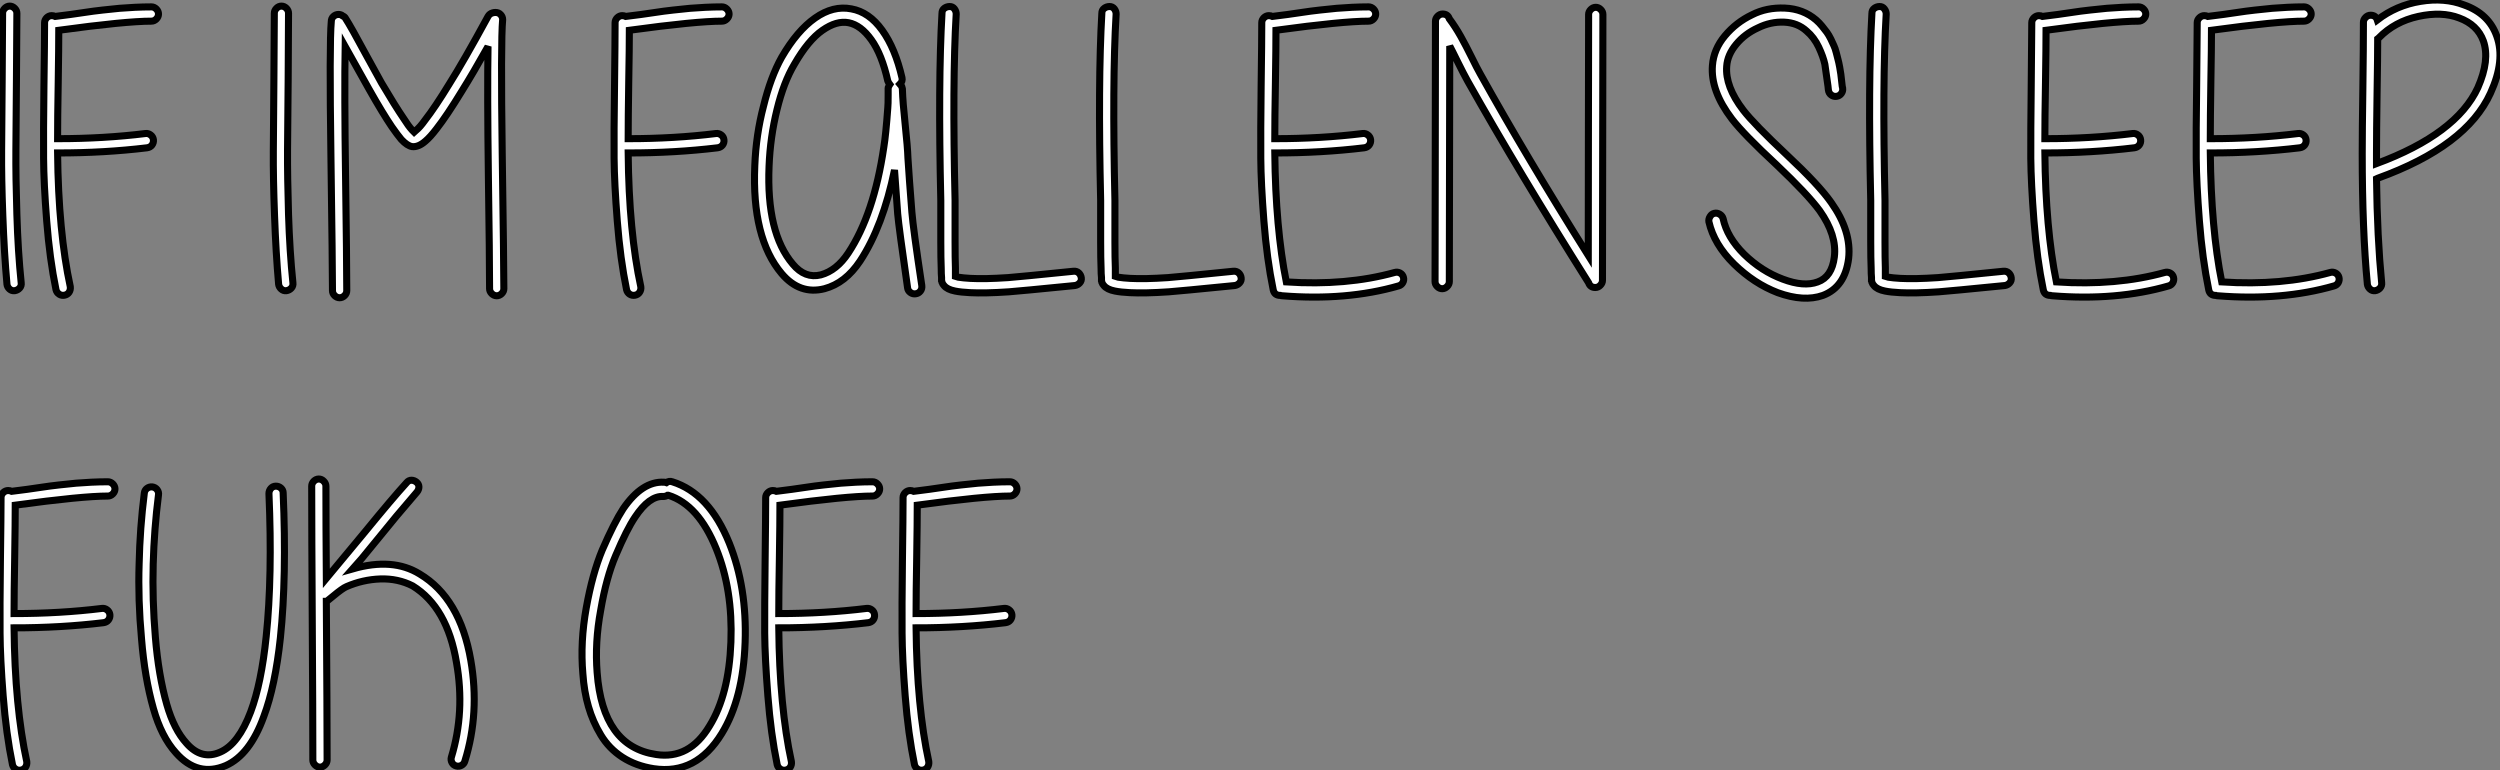 <?xml version="1.0" standalone="no"?>
<svg xmlns="http://www.w3.org/2000/svg" viewBox="1.872 -40.794 353.764 108.995"><rect x="1.872" y="-40.794" width="353.764" height="108.995" fill="#808080" stroke="none"/><path d="M4.26-38.92L4.26-38.92Q4.26-35.78 4.20-29.60Q4.14-23.41 4.12-19.57Q4.09-15.74 4.26-10.44Q4.42-5.15 4.87-0.78L4.87-0.78Q4.93-0.34 4.65-0.03Q4.37 0.28 3.95 0.34Q3.53 0.39 3.22 0.11Q2.91-0.17 2.86-0.56L2.86-0.56Q2.46-4.98 2.27-10.30Q2.07-15.62 2.10-19.46Q2.13-23.30 2.18-29.57Q2.24-35.84 2.24-38.92L2.24-38.92Q2.24-39.31 2.55-39.62Q2.86-39.93 3.25-39.93Q3.64-39.93 3.95-39.62Q4.26-39.31 4.26-38.92ZM9.69-38.47L9.69-38.47L11.87-38.75Q13.55-38.98 14.22-39.09Q14.90-39.20 16.38-39.37Q17.86-39.54 18.79-39.62Q19.71-39.70 20.94-39.76Q22.18-39.82 23.30-39.82L23.30-39.82Q23.69-39.82 24.00-39.51Q24.30-39.20 24.30-38.81Q24.30-38.42 24.00-38.11Q23.69-37.80 23.30-37.80L23.30-37.80Q19.66-37.80 10.19-36.51L10.19-36.51Q10.19-34.27 10.11-29.09Q10.02-23.91 10.02-21.17L10.02-21.17Q16.52-21.17 22.46-21.90L22.46-21.90Q22.85-21.95 23.18-21.70Q23.52-21.45 23.58-21.03Q23.63-20.61 23.38-20.27Q23.13-19.94 22.68-19.88L22.68-19.88Q16.63-19.15 10.02-19.15L10.02-19.15Q10.14-7.95 11.82-0.22L11.82-0.22Q11.87 0.22 11.65 0.56Q11.42 0.90 11.00 0.98Q10.58 1.06 10.25 0.84Q9.91 0.62 9.80 0.22L9.80 0.22Q8.90-4.14 8.48-9.52Q8.06-14.90 8.04-18.40Q8.01-21.90 8.09-28.56Q8.18-35.22 8.18-37.58L8.18-37.58Q8.18-37.97 8.48-38.28Q8.79-38.58 9.18-38.58L9.18-38.58Q9.46-38.58 9.69-38.47Z" fill="white" stroke="black" transform="scale(1,1)"/><path d="M42.70-38.92L42.70-38.92Q42.70-35.78 42.65-29.60Q42.59-23.41 42.56-19.57Q42.54-15.74 42.70-10.44Q42.87-5.15 43.32-0.78L43.32-0.78Q43.38-0.34 43.10-0.03Q42.82 0.28 42.40 0.34Q41.98 0.39 41.67 0.11Q41.36-0.17 41.30-0.56L41.30-0.56Q40.91-4.98 40.72-10.30Q40.52-15.62 40.55-19.46Q40.58-23.30 40.63-29.57Q40.69-35.84 40.69-38.92L40.69-38.92Q40.69-39.31 41.00-39.62Q41.30-39.93 41.70-39.93Q42.09-39.93 42.40-39.62Q42.70-39.31 42.70-38.92ZM50.77-38.19L50.77-38.19Q51.10-37.69 51.89-36.29L51.89-36.29L53.79-32.82L55.86-29.06Q57.77-25.82 59.00-24.02L59.00-24.02Q59.67-22.96 60.18-22.40L60.18-22.40L60.46-22.12Q60.57-22.23 60.74-22.34L60.74-22.34Q61.30-22.79 62.02-23.80L62.02-23.80Q63.42-25.59 65.44-28.90L65.44-28.90Q67.46-32.09 70.93-38.47L70.93-38.47Q71.15-38.86 71.60-38.98L71.60-38.98Q71.77-39.03 71.99-39.03L71.99-39.03Q72.44-39.03 72.72-38.72Q73.00-38.42 73.00-38.02L73.00-38.02Q72.72-34.89 72.94-18.98Q73.17-3.08 73.17 0.06L73.17 0.06Q73.17 0.45 72.86 0.76Q72.55 1.06 72.16 1.06Q71.77 1.06 71.46 0.76Q71.15 0.45 71.15 0.06L71.15 0.06Q71.15-4.20 70.98-15.99Q70.82-27.78 70.93-34.22L70.93-34.22Q68.86-30.52 67.18-27.83L67.18-27.83Q65.10-24.42 63.65-22.57L63.65-22.57Q62.75-21.39 62.08-20.83L62.08-20.83Q61.07-19.94 60.18-20.05L60.18-20.05Q59.50-20.16 58.66-21.06L58.66-21.06Q58.10-21.73 57.32-22.85L57.32-22.85Q56.03-24.75 54.13-28.11L54.13-28.11L50.71-34.22Q50.60-27.72 50.77-15.79Q50.94-3.86 50.94 0.34L50.94 0.34Q50.94 0.73 50.63 1.04Q50.32 1.34 49.93 1.34Q49.54 1.34 49.23 1.04Q48.92 0.73 48.92 0.34L48.92 0.34Q48.92-2.80 48.70-18.73Q48.47-34.66 48.75-37.74L48.75-37.74Q48.75-38.19 49.06-38.47Q49.37-38.75 49.76-38.75Q50.15-38.75 50.38-38.53L50.38-38.53Q50.66-38.42 50.77-38.19Z" fill="white" stroke="black" transform="scale(1,1)"/><path d="M90.42-38.47L90.42-38.47L92.61-38.75Q94.29-38.98 94.96-39.09Q95.63-39.20 97.12-39.37Q98.60-39.54 99.52-39.62Q100.45-39.70 101.68-39.76Q102.91-39.82 104.03-39.82L104.03-39.82Q104.42-39.82 104.73-39.51Q105.04-39.20 105.04-38.81Q105.04-38.42 104.73-38.11Q104.42-37.80 104.03-37.80L104.03-37.80Q100.39-37.80 90.93-36.51L90.93-36.51Q90.93-34.27 90.84-29.09Q90.76-23.91 90.76-21.17L90.76-21.17Q97.26-21.17 103.19-21.90L103.19-21.90Q103.58-21.95 103.92-21.70Q104.26-21.45 104.31-21.03Q104.37-20.61 104.12-20.27Q103.86-19.94 103.42-19.88L103.42-19.88Q97.37-19.15 90.76-19.15L90.76-19.15Q90.87-7.95 92.55-0.22L92.55-0.22Q92.61 0.22 92.38 0.56Q92.16 0.90 91.74 0.98Q91.32 1.06 90.98 0.84Q90.65 0.62 90.54 0.22L90.54 0.22Q89.64-4.14 89.22-9.52Q88.80-14.90 88.77-18.40Q88.74-21.90 88.83-28.56Q88.91-35.22 88.91-37.58L88.91-37.58Q88.91-37.97 89.22-38.28Q89.53-38.58 89.92-38.58L89.92-38.58Q90.20-38.58 90.42-38.47ZM128.45-16.74L128.45-16.74Q126.82-8.79 123.58-3.86L123.58-3.86Q121.50-0.73 118.54 0.06L118.54 0.06Q115.06 0.95 112.49-2.07L112.49-2.07Q108.23-7.11 108.68-17.36L108.68-17.36Q108.85-21.73 109.91-25.76L109.91-25.76Q110.92-29.90 112.49-32.70L112.49-32.70Q114.67-36.46 117.22-38.25Q119.77-40.04 122.34-39.54L122.34-39.54Q124.86-39.09 126.71-36.51Q128.56-33.94 129.51-29.79L129.51-29.79Q129.62-29.29 129.23-28.90L129.23-28.90Q129.34-28.78 129.40-28.67L129.40-28.67Q129.51-28.56 129.51-28.45L129.51-28.45L129.57-28.17L129.57-28.06Q129.62-26.38 129.96-23.18Q130.30-19.99 130.35-18.42L130.35-18.42Q130.52-15.68 130.91-10.75L130.91-10.75Q131.08-8.57 132.31-0.39L132.31-0.39Q132.37 0.06 132.12 0.39Q131.86 0.73 131.44 0.78Q131.02 0.84 130.69 0.59Q130.35 0.34 130.30-0.06L130.30-0.06Q129.06-8.68 128.90-10.53L128.90-10.53Q128.62-14.17 128.45-16.74ZM127.50-29.34L127.50-29.34Q126.66-33.10 125.17-35.17Q123.69-37.24 121.95-37.58L121.95-37.58Q120.27-37.91 118.26-36.51Q116.24-35.11 114.28-31.70L114.28-31.70Q112.77-29.18 111.82-25.28Q110.86-21.39 110.70-17.30L110.70-17.30Q110.30-7.84 114.06-3.42L114.06-3.42Q115.79-1.34 118.03-1.90L118.03-1.90Q120.27-2.52 121.90-4.98L121.90-4.98Q125.54-10.47 126.94-19.99L126.94-19.99Q127.22-21.67 127.50-25.54L127.50-25.54Q127.55-25.98 127.55-27.38L127.55-27.38L127.55-28.11L127.55-28.22L127.55-28.34Q127.55-28.45 127.61-28.50L127.61-28.50Q127.66-28.67 127.78-28.84L127.78-28.84Q127.61-29.06 127.50-29.34ZM137.18-38.81L137.18-38.81Q136.62-29.23 137.02-12.43L137.02-12.43L137.02-11.31L137.02-9.18L137.02-6.55Q137.02-4.20 137.07-2.86L137.07-2.86L137.07-1.68Q137.24-1.62 137.46-1.57L137.46-1.57Q138.14-1.46 139.20-1.40L139.20-1.40Q141.22-1.29 144.52-1.51L144.52-1.51Q145.98-1.62 153.76-2.41L153.76-2.41Q154.21-2.46 154.52-2.18Q154.82-1.90 154.88-1.48Q154.94-1.06 154.66-0.76Q154.38-0.45 153.98-0.39L153.98-0.39Q146.14 0.39 144.63 0.50L144.63 0.50Q141.22 0.73 139.14 0.62L139.14 0.62Q137.86 0.56 137.02 0.39L137.02 0.39Q135.90 0.17 135.45-0.39L135.45-0.39Q135.28-0.56 135.17-0.84L135.17-0.84Q135.17-0.95 135.11-1.06L135.11-1.06L135.11-1.51Q135.06-2.02 135.06-2.80L135.06-2.80Q135.00-4.20 135.00-6.55L135.00-6.55L135.00-9.18L135.00-11.31L135.00-12.43Q134.61-29.23 135.17-38.92L135.17-38.92Q135.17-39.37 135.50-39.62Q135.84-39.87 136.26-39.87Q136.68-39.87 136.93-39.54Q137.18-39.20 137.18-38.81ZM159.81-38.81L159.81-38.81Q159.25-29.23 159.64-12.43L159.64-12.43L159.64-11.31L159.64-9.18L159.64-6.55Q159.64-4.20 159.70-2.86L159.70-2.86L159.70-1.68Q159.86-1.62 160.09-1.57L160.09-1.57Q160.76-1.46 161.82-1.40L161.82-1.40Q163.84-1.29 167.14-1.51L167.14-1.51Q168.60-1.62 176.38-2.41L176.38-2.41Q176.83-2.46 177.14-2.18Q177.45-1.90 177.50-1.48Q177.56-1.06 177.28-0.76Q177.00-0.45 176.61-0.39L176.61-0.39Q168.77 0.39 167.26 0.50L167.26 0.50Q163.84 0.73 161.77 0.62L161.77 0.62Q160.48 0.56 159.64 0.39L159.64 0.39Q158.52 0.17 158.07-0.39L158.07-0.39Q157.90-0.56 157.79-0.84L157.79-0.84Q157.79-0.95 157.74-1.06L157.74-1.06L157.74-1.51Q157.68-2.02 157.68-2.80L157.68-2.80Q157.62-4.20 157.62-6.55L157.62-6.55L157.62-9.18L157.62-11.31L157.62-12.43Q157.23-29.23 157.79-38.92L157.79-38.92Q157.79-39.37 158.13-39.62Q158.46-39.87 158.88-39.87Q159.30-39.87 159.56-39.54Q159.81-39.20 159.81-38.81ZM181.93-38.47L181.93-38.47L184.11-38.75Q185.79-38.98 186.46-39.09Q187.14-39.20 188.62-39.37Q190.10-39.54 191.03-39.62Q191.95-39.70 193.18-39.76Q194.42-39.82 195.54-39.82L195.54-39.82Q195.93-39.82 196.24-39.51Q196.54-39.20 196.54-38.81Q196.54-38.42 196.24-38.11Q195.93-37.80 195.54-37.80L195.54-37.80Q191.90-37.80 182.43-36.51L182.43-36.51Q182.43-34.27 182.35-29.09Q182.26-23.91 182.26-21.17L182.26-21.17Q188.76-21.17 194.70-21.90L194.70-21.90Q195.09-21.95 195.42-21.70Q195.76-21.45 195.82-21.03Q195.87-20.61 195.62-20.27Q195.37-19.94 194.92-19.88L194.92-19.88Q188.87-19.15 182.26-19.15L182.26-19.15Q182.38-8.46 183.89-0.90L183.89-0.90Q192.40-0.34 199.23-2.24L199.23-2.24Q199.62-2.35 199.99-2.16Q200.35-1.96 200.46-1.57Q200.58-1.18 200.38-0.81Q200.18-0.45 199.79-0.34L199.79-0.34Q192.40 1.79 183.33 1.06L183.33 1.06Q183.16 1.06 183.05 1.01L183.05 1.01Q182.21 1.01 182.04 0.22L182.04 0.22Q181.14-4.14 180.72-9.52Q180.30-14.90 180.28-18.40Q180.25-21.90 180.33-28.56Q180.42-35.22 180.42-37.58L180.42-37.58Q180.42-37.97 180.72-38.28Q181.03-38.58 181.42-38.58L181.42-38.58Q181.70-38.58 181.93-38.47ZM207.02-34.27L207.02-34.27Q207.02-29.46 206.99-18.23Q206.96-7 206.96-0.95L206.96-0.95Q206.96-0.56 206.65-0.25Q206.34 0.06 205.95 0.06Q205.56 0.06 205.25-0.25Q204.94-0.56 204.94-0.95L204.94-0.95Q204.94-7.11 204.97-19.38Q205.00-31.64 205.00-37.80L205.00-37.80Q205.00-38.19 205.31-38.50Q205.62-38.81 206.01-38.81L206.01-38.81Q206.74-38.81 206.96-38.14L206.96-38.14Q207.80-37.02 208.56-35.67Q209.31-34.33 210.10-32.73Q210.88-31.14 211.33-30.35L211.33-30.35Q217.88-18.59 226.62-4.65L226.62-4.65Q226.62-9.63 226.64-21.11Q226.67-32.59 226.67-38.75L226.67-38.75Q226.67-39.14 226.98-39.45Q227.29-39.76 227.68-39.76Q228.07-39.76 228.38-39.45Q228.69-39.14 228.69-38.75L228.69-38.75Q228.69-32.48 228.66-19.96Q228.63-7.45 228.63-1.18L228.63-1.18L228.63-1.12Q228.63-0.73 228.32-0.42Q228.02-0.11 227.62-0.11L227.62-0.11Q226.90-0.11 226.67-0.78L226.67-0.78Q216.76-16.52 209.54-29.34L209.54-29.34Q208.98-30.35 208.16-32.00Q207.35-33.66 207.02-34.27Z" fill="white" stroke="black" transform="scale(1,1)"/><path d="M260.60-28.06L260.60-28.06Q260.60-28.22 260.54-28.62L260.54-28.62Q260.21-30.86 260.10-31.70L260.10-31.70Q259.87-32.76 259.23-34.13Q258.58-35.50 257.52-36.40L257.52-36.40Q256.23-37.58 254.33-37.66Q252.42-37.74 250.63-36.85L250.63-36.85Q248.78-36.01 247.55-34.52Q246.32-33.04 246.21-31.42L246.21-31.42Q245.98-28.56 248.56-25.20L248.56-25.20Q250.07-23.24 254.72-18.87L254.72-18.87Q259.26-14.62 260.99-12.15L260.99-12.15Q263.90-8.06 263.46-4.20L263.46-4.20Q262.95-0.17 259.82 1.01L259.82 1.01Q257.13 1.96 253.43 0.62L253.43 0.62Q250.07-0.67 247.24-3.44Q244.42-6.22 243.69-9.41L243.69-9.41Q243.63-9.80 243.86-10.16Q244.08-10.53 244.47-10.61Q244.86-10.70 245.23-10.47Q245.59-10.25 245.70-9.86L245.70-9.86Q246.26-7.22 248.67-4.82L248.67-4.82Q251.14-2.41 254.16-1.29L254.16-1.29Q257.13-0.17 259.09-0.90L259.09-0.90Q261.10-1.62 261.44-4.42L261.44-4.42Q261.83-7.50 259.37-10.98L259.37-10.98Q257.69-13.27 253.32-17.42L253.32-17.42Q248.56-21.84 246.94-23.97L246.94-23.97Q243.91-27.94 244.19-31.53L244.19-31.53Q244.36-33.82 245.96-35.73Q247.55-37.63 249.79-38.70L249.79-38.70Q251.86-39.76 254.44-39.65Q257.02-39.54 258.86-37.97L258.86-37.97Q259.31-37.58 259.70-37.10Q260.10-36.62 260.38-36.23Q260.66-35.84 260.94-35.28L260.94-35.28L261.38-34.33Q261.55-33.99 261.72-33.32Q261.89-32.65 261.97-32.34Q262.06-32.03 262.20-31.28Q262.34-30.52 262.36-30.30Q262.39-30.07 262.48-29.26Q262.56-28.45 262.62-28.28L262.62-28.28Q262.67-27.89 262.42-27.55Q262.17-27.22 261.75-27.16Q261.33-27.10 260.99-27.36Q260.66-27.61 260.60-28.06ZM268.78-38.81L268.78-38.81Q268.22-29.23 268.61-12.43L268.61-12.43L268.61-11.31L268.61-9.18L268.61-6.55Q268.61-4.20 268.66-2.86L268.66-2.86L268.66-1.68Q268.83-1.62 269.06-1.57L269.06-1.57Q269.73-1.46 270.79-1.40L270.79-1.40Q272.81-1.29 276.11-1.51L276.11-1.51Q277.57-1.62 285.35-2.41L285.35-2.41Q285.80-2.46 286.11-2.18Q286.42-1.90 286.47-1.48Q286.53-1.06 286.25-0.76Q285.97-0.45 285.58-0.39L285.58-0.39Q277.74 0.39 276.22 0.50L276.22 0.50Q272.81 0.73 270.74 0.62L270.74 0.62Q269.45 0.56 268.61 0.39L268.61 0.39Q267.49 0.17 267.04-0.39L267.04-0.39Q266.87-0.56 266.76-0.84L266.76-0.84Q266.76-0.95 266.70-1.06L266.70-1.06L266.70-1.51Q266.65-2.02 266.65-2.80L266.65-2.80Q266.59-4.20 266.59-6.55L266.59-6.55L266.59-9.18L266.59-11.31L266.59-12.43Q266.20-29.23 266.76-38.92L266.76-38.92Q266.76-39.37 267.10-39.62Q267.43-39.87 267.85-39.87Q268.27-39.87 268.52-39.54Q268.78-39.20 268.78-38.81ZM290.90-38.47L290.90-38.47L293.08-38.75Q294.76-38.98 295.43-39.09Q296.10-39.20 297.59-39.37Q299.07-39.54 300.00-39.62Q300.92-39.70 302.15-39.76Q303.38-39.82 304.50-39.82L304.50-39.82Q304.90-39.82 305.20-39.51Q305.51-39.20 305.51-38.81Q305.51-38.42 305.20-38.11Q304.90-37.80 304.50-37.80L304.50-37.80Q300.86-37.80 291.40-36.51L291.40-36.51Q291.40-34.27 291.32-29.09Q291.23-23.91 291.23-21.17L291.23-21.17Q297.73-21.17 303.66-21.90L303.66-21.90Q304.06-21.95 304.39-21.70Q304.73-21.45 304.78-21.03Q304.84-20.61 304.59-20.27Q304.34-19.94 303.89-19.88L303.89-19.88Q297.84-19.15 291.23-19.15L291.23-19.15Q291.34-8.46 292.86-0.90L292.86-0.90Q301.37-0.34 308.20-2.24L308.20-2.24Q308.59-2.35 308.96-2.16Q309.32-1.96 309.43-1.57Q309.54-1.18 309.35-0.81Q309.15-0.45 308.76-0.34L308.76-0.34Q301.37 1.79 292.30 1.06L292.30 1.06Q292.13 1.06 292.02 1.01L292.02 1.01Q291.18 1.01 291.01 0.22L291.01 0.22Q290.11-4.14 289.69-9.52Q289.27-14.90 289.24-18.40Q289.22-21.90 289.30-28.56Q289.38-35.22 289.38-37.58L289.38-37.58Q289.38-37.97 289.69-38.28Q290.00-38.58 290.39-38.58L290.39-38.58Q290.67-38.58 290.90-38.47ZM314.30-38.47L314.30-38.47L316.49-38.75Q318.17-38.98 318.84-39.09Q319.51-39.20 321.00-39.37Q322.48-39.54 323.40-39.62Q324.33-39.70 325.56-39.76Q326.79-39.82 327.91-39.82L327.91-39.82Q328.30-39.82 328.61-39.51Q328.92-39.20 328.92-38.81Q328.92-38.42 328.61-38.11Q328.30-37.80 327.91-37.80L327.91-37.80Q324.27-37.80 314.81-36.51L314.81-36.51Q314.81-34.27 314.72-29.09Q314.64-23.91 314.64-21.17L314.64-21.17Q321.14-21.17 327.07-21.90L327.07-21.90Q327.46-21.95 327.80-21.70Q328.14-21.45 328.19-21.03Q328.25-20.61 328.00-20.27Q327.74-19.94 327.30-19.88L327.30-19.88Q321.25-19.15 314.64-19.15L314.64-19.15Q314.75-8.46 316.26-0.90L316.26-0.90Q324.78-0.34 331.61-2.24L331.61-2.24Q332.00-2.35 332.36-2.16Q332.73-1.96 332.84-1.57Q332.95-1.18 332.76-0.81Q332.56-0.45 332.17-0.34L332.17-0.34Q324.78 1.79 315.70 1.06L315.70 1.06Q315.54 1.06 315.42 1.01L315.42 1.01Q314.58 1.01 314.42 0.22L314.42 0.22Q313.52-4.14 313.10-9.52Q312.68-14.90 312.65-18.40Q312.62-21.90 312.71-28.56Q312.79-35.22 312.79-37.58L312.79-37.58Q312.79-37.97 313.10-38.28Q313.41-38.58 313.80-38.58L313.80-38.58Q314.08-38.58 314.30-38.47ZM338.16-18.37L338.16-17.64Q349.47-21.84 352.50-28.39L352.50-28.39Q354.23-32.31 353.28-35L353.28-35Q352.44-37.30 349.86-38.25L349.86-38.25Q347.40-39.20 344.07-38.47Q340.74-37.74 338.50-35.45L338.50-35.45Q338.38-35.39 338.33-35.34L338.33-35.34Q338.33-32.98 338.24-27.52Q338.16-22.06 338.16-19.10L338.16-19.10L338.16-18.37ZM338.27-37.97L338.27-37.97Q340.96-40.04 344.38-40.60Q347.79-41.16 350.54-40.10L350.54-40.10Q354.06-38.86 355.18-35.67L355.18-35.67Q356.42-32.26 354.29-27.61L354.29-27.61Q350.87-20.10 338.33-15.57L338.33-15.57Q338.27-15.57 338.16-15.51L338.16-15.51Q338.27-7.11 338.89-0.78L338.89-0.78Q338.94-0.34 338.66-0.03Q338.38 0.28 337.96 0.34Q337.54 0.39 337.24 0.11Q336.93-0.17 336.87-0.56L336.87-0.56Q336.14-8.18 336.14-19.10L336.14-19.10Q336.14-22.12 336.23-28.31Q336.31-34.50 336.31-37.63L336.31-37.63Q336.31-38.02 336.62-38.33Q336.93-38.64 337.32-38.64L337.32-38.64Q338.05-38.64 338.27-37.97Z" fill="white" stroke="black" transform="scale(1,1)"/><path d="M3.53 28.73L3.53 28.73L5.71 28.45Q7.39 28.22 8.06 28.11Q8.74 28 10.22 27.83Q11.70 27.66 12.63 27.58Q13.55 27.50 14.78 27.44Q16.02 27.38 17.14 27.38L17.14 27.38Q17.53 27.38 17.84 27.69Q18.14 28 18.14 28.39Q18.14 28.78 17.84 29.09Q17.53 29.40 17.14 29.40L17.14 29.40Q13.50 29.40 4.03 30.69L4.03 30.69Q4.03 32.93 3.95 38.11Q3.86 43.29 3.86 46.03L3.86 46.03Q10.36 46.03 16.30 45.30L16.30 45.30Q16.69 45.25 17.02 45.50Q17.36 45.75 17.42 46.17Q17.47 46.59 17.22 46.93Q16.97 47.26 16.52 47.32L16.52 47.32Q10.47 48.05 3.86 48.05L3.86 48.05Q3.98 59.25 5.66 66.98L5.66 66.98Q5.71 67.42 5.49 67.76Q5.26 68.10 4.84 68.18Q4.42 68.26 4.09 68.04Q3.75 67.82 3.64 67.42L3.64 67.42Q2.74 63.06 2.32 57.68Q1.90 52.30 1.88 48.80Q1.85 45.30 1.93 38.64Q2.02 31.98 2.02 29.62L2.02 29.62Q2.02 29.23 2.32 28.92Q2.63 28.62 3.02 28.62L3.02 28.62Q3.30 28.62 3.53 28.73ZM24.30 29.23L24.30 29.23Q23.69 34.05 23.55 39.03Q23.41 44.02 23.86 49.39Q24.30 54.77 25.48 58.91L25.48 58.91Q26.49 62.44 28.28 64.40L28.28 64.40Q30.41 66.81 33.04 65.63L33.04 65.63Q35.62 64.51 37.35 59.92L37.35 59.92Q38.86 55.89 39.54 49.28L39.54 49.28Q40.43 40.71 39.93 29.06L39.93 29.06Q39.93 28.62 40.21 28.31Q40.49 28 40.91 28Q41.33 28 41.64 28.28Q41.94 28.56 41.94 28.95L41.94 28.95Q42.45 40.82 41.55 49.45L41.55 49.45Q40.82 56.28 39.20 60.59L39.20 60.59Q37.24 66.02 33.82 67.54L33.82 67.54Q29.85 69.22 26.77 65.74L26.77 65.74Q24.70 63.45 23.58 59.47L23.58 59.47Q22.34 55.10 21.90 49.62L21.90 49.62Q21.39 44.07 21.56 38.98L21.56 38.98Q21.67 33.94 22.29 29.01L22.29 29.01Q22.34 28.56 22.68 28.31Q23.02 28.06 23.44 28.11Q23.86 28.17 24.11 28.50Q24.36 28.84 24.30 29.23ZM51.80 39.70L51.80 39.70Q57.46 38.08 61.26 40.43L61.26 40.43Q66.98 43.85 68.49 52.64L68.49 52.64Q69.78 60.09 67.65 66.92L67.65 66.92Q67.54 67.31 67.17 67.51Q66.81 67.70 66.42 67.59Q66.02 67.48 65.83 67.12Q65.63 66.75 65.74 66.36L65.74 66.36Q67.70 59.92 66.47 52.98L66.47 52.98Q65.18 45.14 60.26 42.11L60.26 42.11Q58.18 41.05 55.69 41.13Q53.20 41.22 50.90 42.22L50.90 42.22Q50.34 42.45 49 43.57L49 43.57L48.10 44.30L48.05 44.30Q48.16 60.65 48.16 66.75L48.16 66.75Q48.16 67.14 47.85 67.45Q47.54 67.76 47.15 67.76Q46.76 67.76 46.45 67.45Q46.14 67.14 46.14 66.75L46.14 66.75Q46.14 60.31 46.06 47.38Q45.98 34.44 45.98 28L45.98 28Q45.98 27.61 46.28 27.30Q46.59 26.99 46.98 26.99Q47.38 26.99 47.68 27.30Q47.99 27.61 47.99 28L47.99 28Q47.99 33.43 48.05 41.05L48.05 41.05L53.59 34.38Q57.34 29.79 59.42 27.50L59.42 27.50Q59.70 27.16 60.09 27.16Q60.48 27.16 60.82 27.44Q61.15 27.72 61.15 28.11Q61.15 28.50 60.87 28.84L60.87 28.84L57.96 32.26L54.66 36.29Q52.86 38.53 51.80 39.70Z" fill="white" stroke="black" transform="scale(1,1)"/><path d="M96.17 27.50L96.17 27.50Q96.56 27.22 97.01 27.38L97.01 27.38Q102.22 29.01 105.07 36.06L105.07 36.06Q107.59 42.34 107.31 50.12L107.31 50.12Q107.03 58.07 104.01 63L104.01 63Q100.42 68.88 94.38 67.98L94.38 67.98Q91.86 67.59 89.95 66.36Q88.05 65.13 86.90 63.22Q85.75 61.32 85.14 59.19Q84.52 57.06 84.35 54.54L84.35 54.54Q83.96 50.06 84.83 45.22Q85.70 40.38 87.10 37.02L87.10 37.02Q88.78 33.15 90.06 31.19L90.06 31.19Q92.75 27.27 95.83 27.44L95.83 27.44Q96.00 27.44 96.17 27.50ZM95.72 29.46L95.72 29.46Q93.76 29.34 91.74 32.37L91.74 32.37Q90.57 34.10 89.00 37.80L89.00 37.80Q87.66 40.94 86.87 45.58L86.87 45.58Q86.03 50.12 86.37 54.38L86.37 54.38Q87.15 64.85 94.71 65.97L94.71 65.97Q99.42 66.70 102.27 61.94L102.27 61.94Q105.02 57.51 105.30 50.06L105.30 50.06Q105.58 42.67 103.22 36.85L103.22 36.85Q100.70 30.63 96.45 29.29L96.45 29.29L96.34 29.29Q96.06 29.46 95.72 29.46ZM111.74 28.73L111.74 28.73L113.92 28.45Q115.60 28.22 116.27 28.11Q116.94 28 118.43 27.83Q119.91 27.66 120.84 27.58Q121.76 27.50 122.99 27.44Q124.22 27.38 125.34 27.38L125.34 27.38Q125.74 27.38 126.04 27.69Q126.35 28 126.35 28.39Q126.35 28.78 126.04 29.09Q125.74 29.40 125.34 29.40L125.34 29.40Q121.70 29.40 112.24 30.69L112.24 30.69Q112.24 32.93 112.16 38.11Q112.07 43.29 112.07 46.03L112.07 46.03Q118.57 46.03 124.50 45.30L124.50 45.30Q124.90 45.25 125.23 45.50Q125.57 45.75 125.62 46.17Q125.68 46.59 125.43 46.93Q125.18 47.26 124.73 47.32L124.73 47.32Q118.68 48.05 112.07 48.05L112.07 48.05Q112.18 59.25 113.86 66.98L113.86 66.98Q113.92 67.42 113.70 67.76Q113.47 68.10 113.05 68.18Q112.63 68.26 112.30 68.04Q111.96 67.82 111.85 67.42L111.85 67.42Q110.95 63.06 110.53 57.68Q110.11 52.30 110.08 48.80Q110.06 45.30 110.14 38.64Q110.22 31.98 110.22 29.62L110.22 29.62Q110.22 29.23 110.53 28.92Q110.84 28.62 111.23 28.62L111.23 28.62Q111.51 28.62 111.74 28.73ZM131.17 28.73L131.17 28.73L133.35 28.45Q135.03 28.22 135.70 28.11Q136.38 28 137.86 27.83Q139.34 27.66 140.27 27.58Q141.19 27.50 142.42 27.44Q143.66 27.38 144.78 27.38L144.78 27.38Q145.17 27.38 145.48 27.69Q145.78 28 145.78 28.39Q145.78 28.78 145.48 29.09Q145.17 29.40 144.78 29.40L144.78 29.40Q141.14 29.40 131.67 30.69L131.67 30.69Q131.67 32.93 131.59 38.11Q131.50 43.29 131.50 46.03L131.50 46.03Q138.00 46.03 143.94 45.30L143.94 45.30Q144.33 45.25 144.66 45.50Q145.00 45.75 145.06 46.17Q145.11 46.59 144.86 46.93Q144.61 47.26 144.16 47.32L144.16 47.32Q138.11 48.05 131.50 48.05L131.50 48.05Q131.62 59.25 133.30 66.98L133.30 66.98Q133.35 67.42 133.13 67.76Q132.90 68.10 132.48 68.18Q132.06 68.26 131.73 68.04Q131.39 67.82 131.28 67.42L131.28 67.42Q130.38 63.06 129.96 57.68Q129.54 52.30 129.52 48.80Q129.49 45.30 129.57 38.64Q129.66 31.98 129.66 29.62L129.66 29.62Q129.66 29.23 129.96 28.92Q130.27 28.62 130.66 28.62L130.66 28.62Q130.94 28.62 131.17 28.73Z" fill="white" stroke="black" transform="scale(1,1)"/></svg>